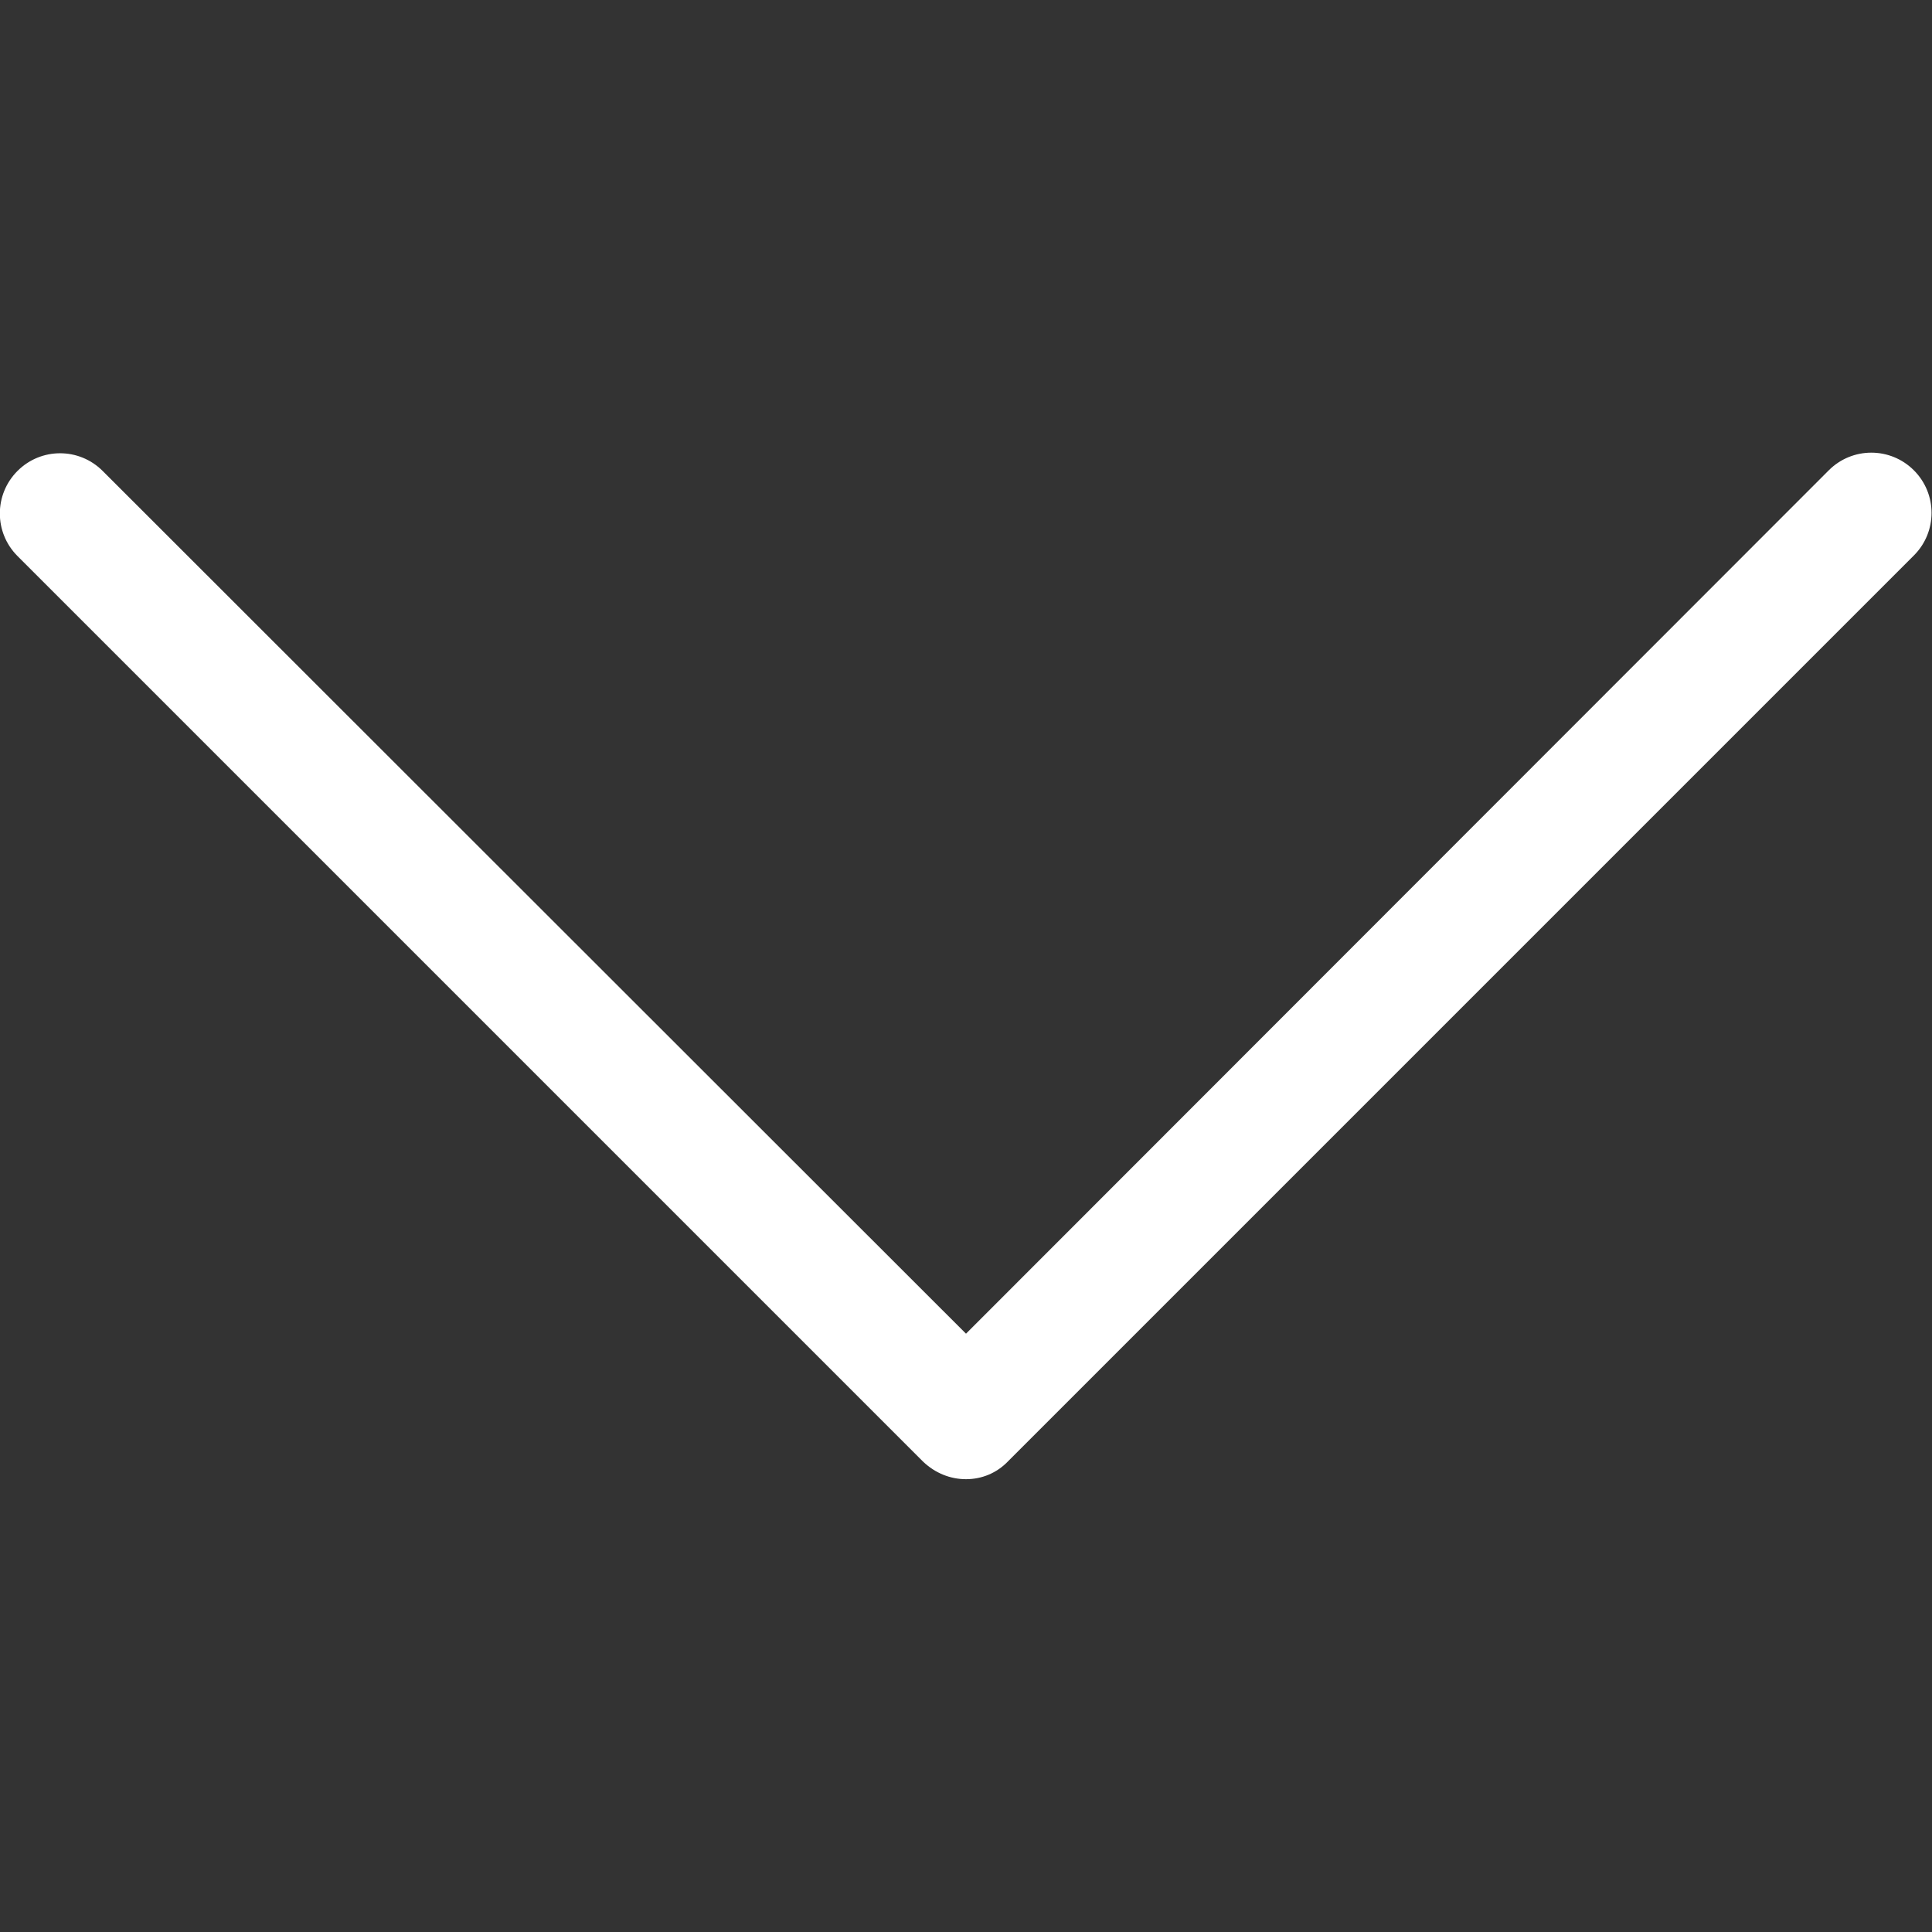 <svg enable-background="new 0 0 32 32" height="512" viewBox="0 0 32 32" width="512" xmlns="http://www.w3.org/2000/svg"><rect x="0" y="0" width="32" height="32" fill="#333333" stroke="none"/><g id="Guide"><path d="m-10-10h346v220h-346z" fill="transparent"/></g><g id="Line" display="none"><path d="m31 8.5-15 15-15-15" style="display:inline;fill:none;stroke:#fff;stroke-width:2;stroke-linecap:round;stroke-linejoin:round;stroke-miterlimit:10"/></g><g id="Line_Expand"><path d="m16 24.5c-.26 0-.51-.1-.71-.29l-15-15c-.39-.39-.39-1.02 0-1.41s1.02-.39 1.41 0l14.3 14.29 14.29-14.3c.39-.39 1.02-.39 1.41 0s.39 1.02 0 1.41l-15 15c-.19.2-.44.3-.7.3z" fill="#fff"/></g></svg>